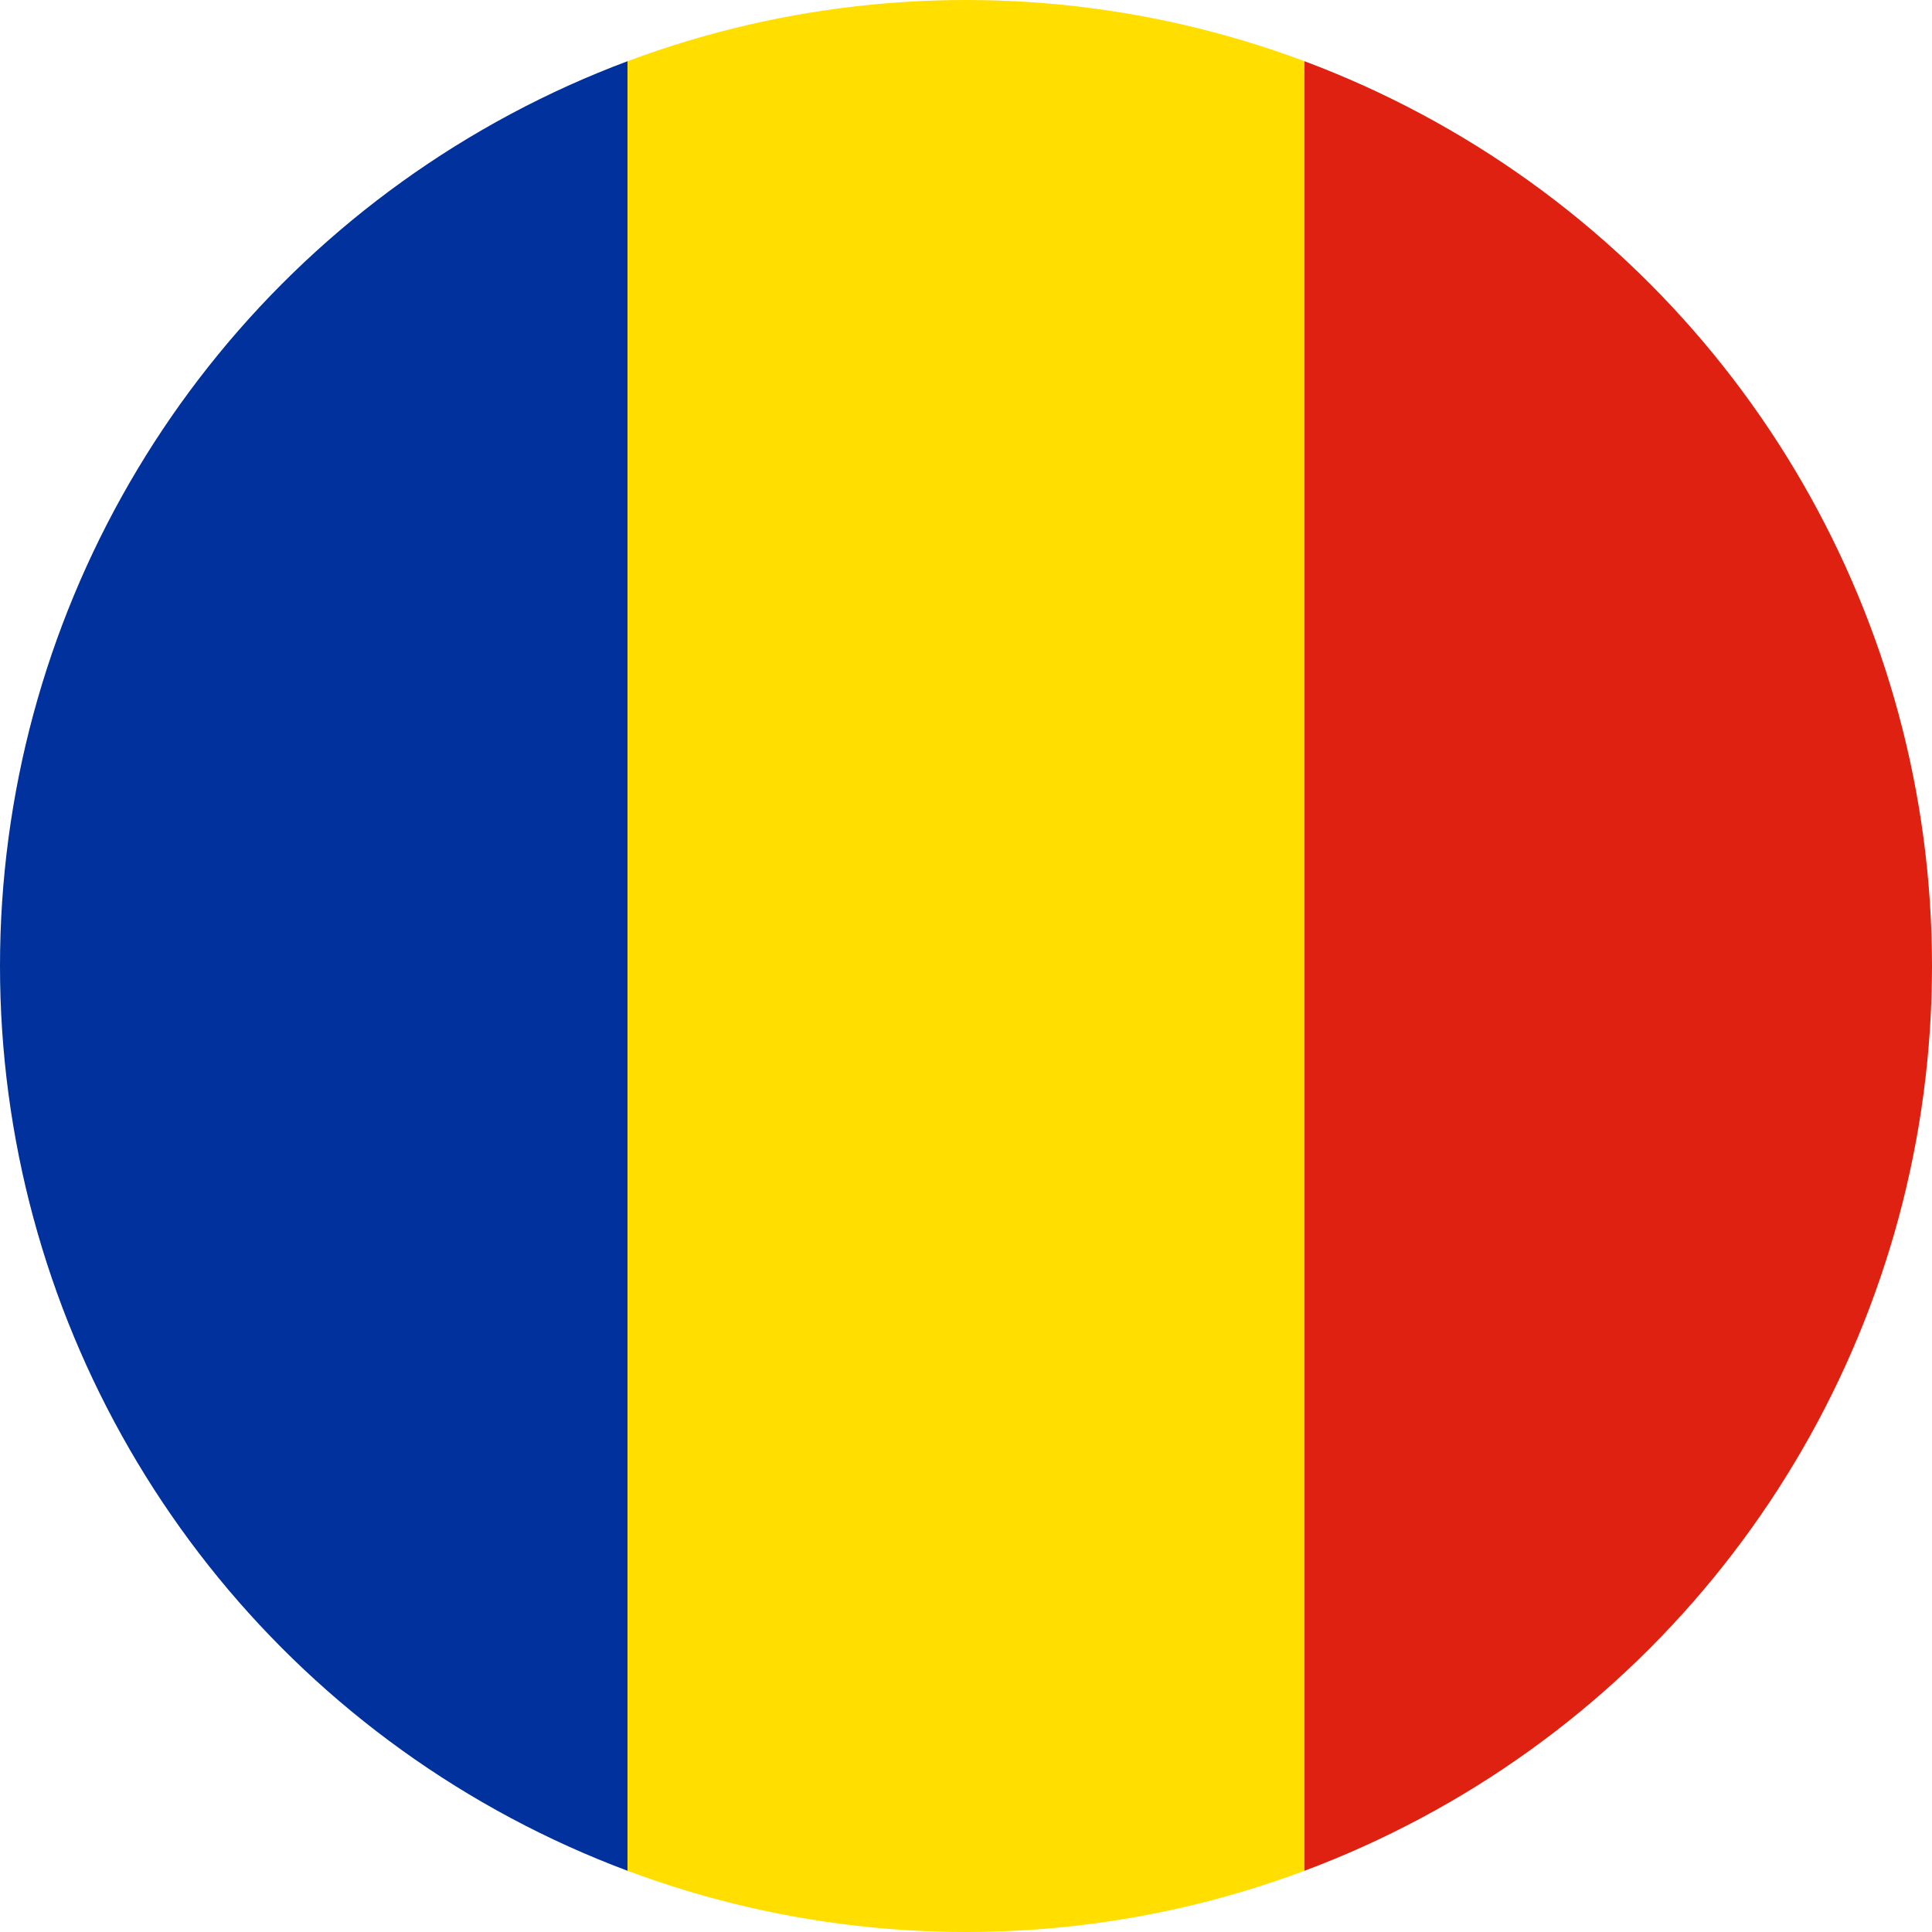 <svg xmlns="http://www.w3.org/2000/svg" xmlns:xlink="http://www.w3.org/1999/xlink" width="24" height="24" viewBox="0 0 24 24">
  <defs>
    <clipPath id="clip-path">
      <circle id="Ellipse_68" data-name="Ellipse 68" cx="12" cy="12" r="12" transform="translate(-16895 -1797)" fill="#fff"/>
    </clipPath>
  </defs>
  <g id="lang-ro" transform="translate(16895 1797)" clip-path="url(#clip-path)">
    <g id="ro" transform="translate(-16895.621 -1798)">
      <path id="Path_24759" data-name="Path 24759" d="M0,0H8.416V25.242H0Z" fill="#00319c" fill-rule="evenodd"/>
      <path id="Path_24760" data-name="Path 24760" d="M170.7,0h8.411V25.242H170.7Z" transform="translate(-162.284)" fill="#ffde00" fill-rule="evenodd"/>
      <path id="Path_24761" data-name="Path 24761" d="M341.3,0h8.416V25.242H341.3Z" transform="translate(-324.474)" fill="#de2110" fill-rule="evenodd"/>
    </g>
  </g>
</svg>
